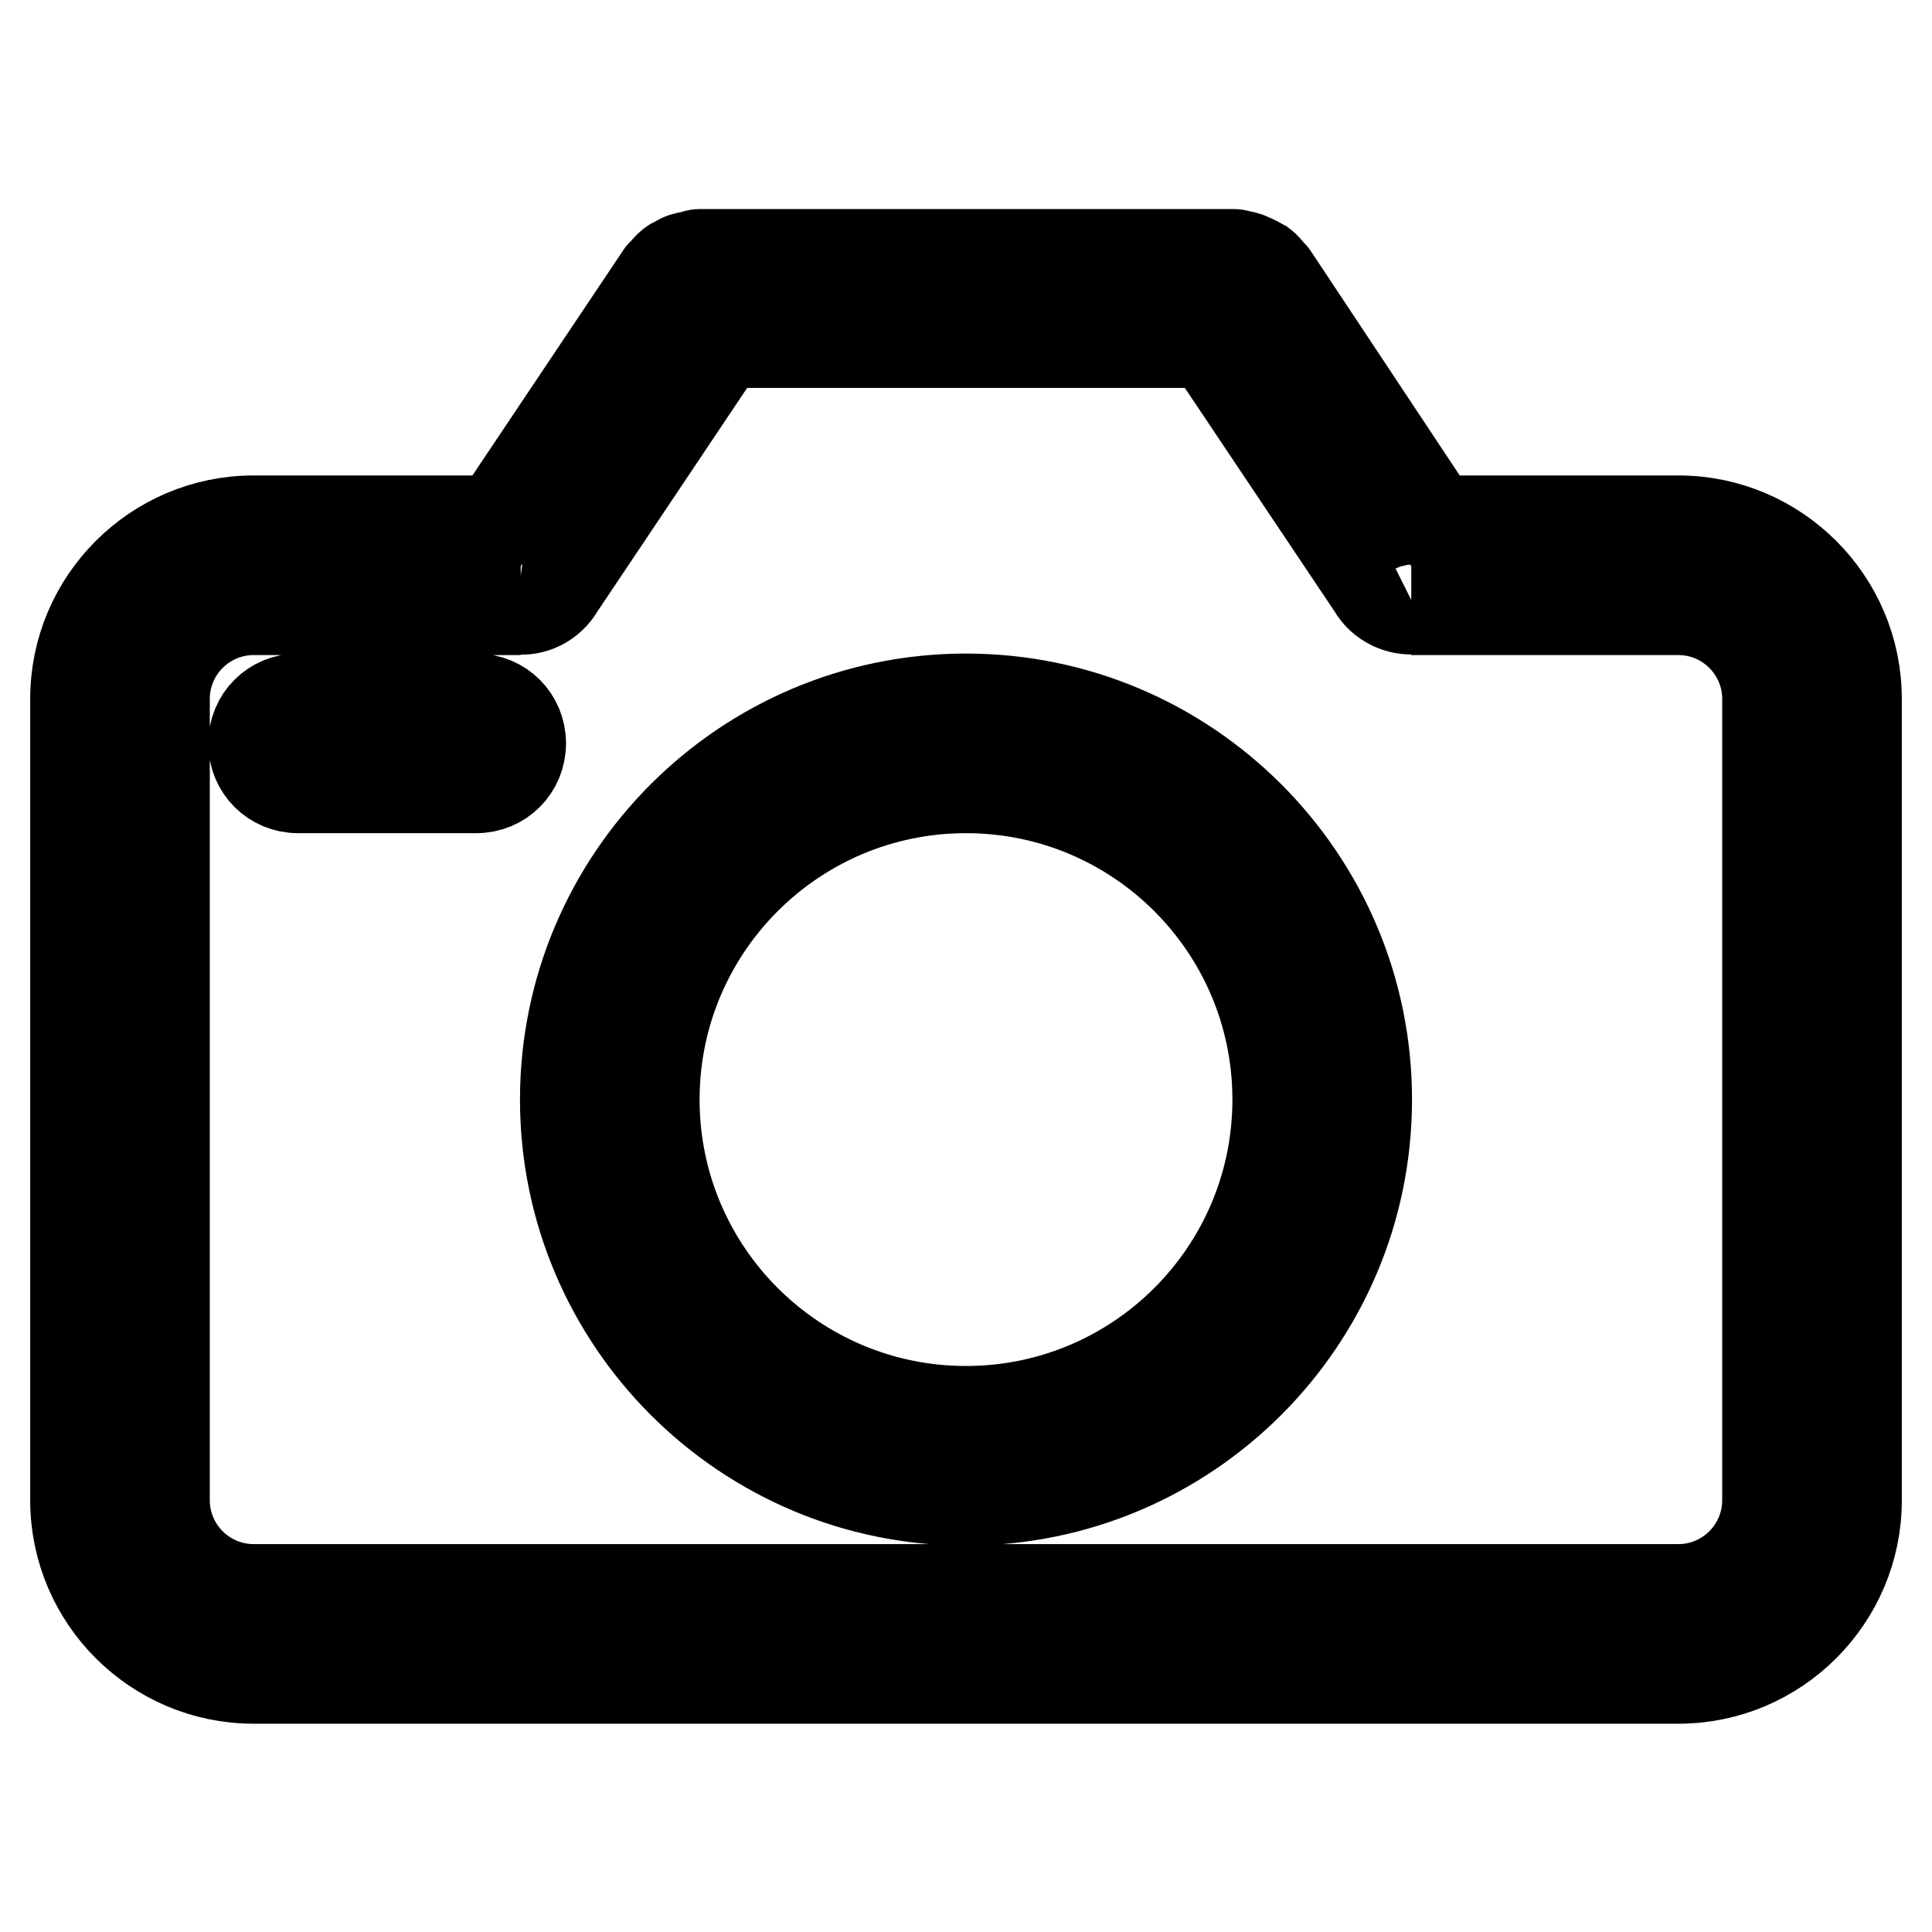 <?xml version="1.0" encoding="utf-8"?>
<!-- Svg Vector Icons : http://www.onlinewebfonts.com/icon -->
<!DOCTYPE svg PUBLIC "-//W3C//DTD SVG 1.1//EN" "http://www.w3.org/Graphics/SVG/1.1/DTD/svg11.dtd">
<svg version="1.1" xmlns="http://www.w3.org/2000/svg" xmlns:xlink="http://www.w3.org/1999/xlink" x="0px" y="0px" viewBox="0 0 256 256" enable-background="new 0 0 256 256" xml:space="preserve">
<g> <path stroke-width="12" fill-opacity="0" stroke="#000000"  d="M222.4,222.4H33.6c-13,0-23.6-10.6-23.6-23.6V92.6C10,79.6,20.6,69,33.6,69h32.2l21.7-32.4 c0.1-0.2,0.2-0.3,0.4-0.4c0.3-0.4,0.6-0.8,1-1.1c0.2-0.2,0.4-0.3,0.7-0.4c0.4-0.3,0.8-0.5,1.3-0.6c0.3-0.1,0.6-0.1,0.9-0.2 c0.3-0.1,0.6-0.2,0.9-0.2h70.8c0.3,0,0.6,0.1,0.9,0.2c0.3,0,0.6,0.1,0.9,0.2c0.5,0.2,0.9,0.4,1.3,0.6c0.2,0.1,0.5,0.3,0.7,0.4 c0.4,0.3,0.7,0.7,1,1.1c0.1,0.2,0.3,0.2,0.4,0.4L190.2,69h32.2c13,0,23.6,10.6,23.6,23.6v106.2C246,211.8,235.4,222.4,222.4,222.4z  M234.2,92.6c0-6.5-5.3-11.8-11.8-11.8H187c0.3,0,0.4,0,0.6-0.1c-2.2,0.2-4.5-0.8-5.7-2.9l-21.7-32.4H95.8L74.1,77.8 c-1.2,2.1-3.5,3.2-5.7,2.9c0.2,0,0.4,0.1,0.6,0.1H33.6c-6.5,0-11.8,5.3-11.8,11.8v106.2c0,6.5,5.3,11.8,11.8,11.8h188.8 c6.5,0,11.8-5.3,11.8-11.8V92.6L234.2,92.6z M128,198.8c-29.3,0-53.1-23.8-53.1-53.1c0-29.3,23.8-53.1,53.1-53.1 c29.3,0,53.1,23.8,53.1,53.1C181.1,175,157.3,198.8,128,198.8z M128,104.4c-22.8,0-41.3,18.5-41.3,41.3c0,22.8,18.5,41.3,41.3,41.3 c22.8,0,41.3-18.5,41.3-41.3C169.3,122.9,150.8,104.4,128,104.4z M63.1,104.4H39.5c-3.3,0-5.9-2.6-5.9-5.9c0-3.3,2.6-5.9,5.9-5.9 h23.6c3.3,0,5.9,2.6,5.9,5.9C69,101.8,66.4,104.4,63.1,104.4z"/></g>
</svg>
